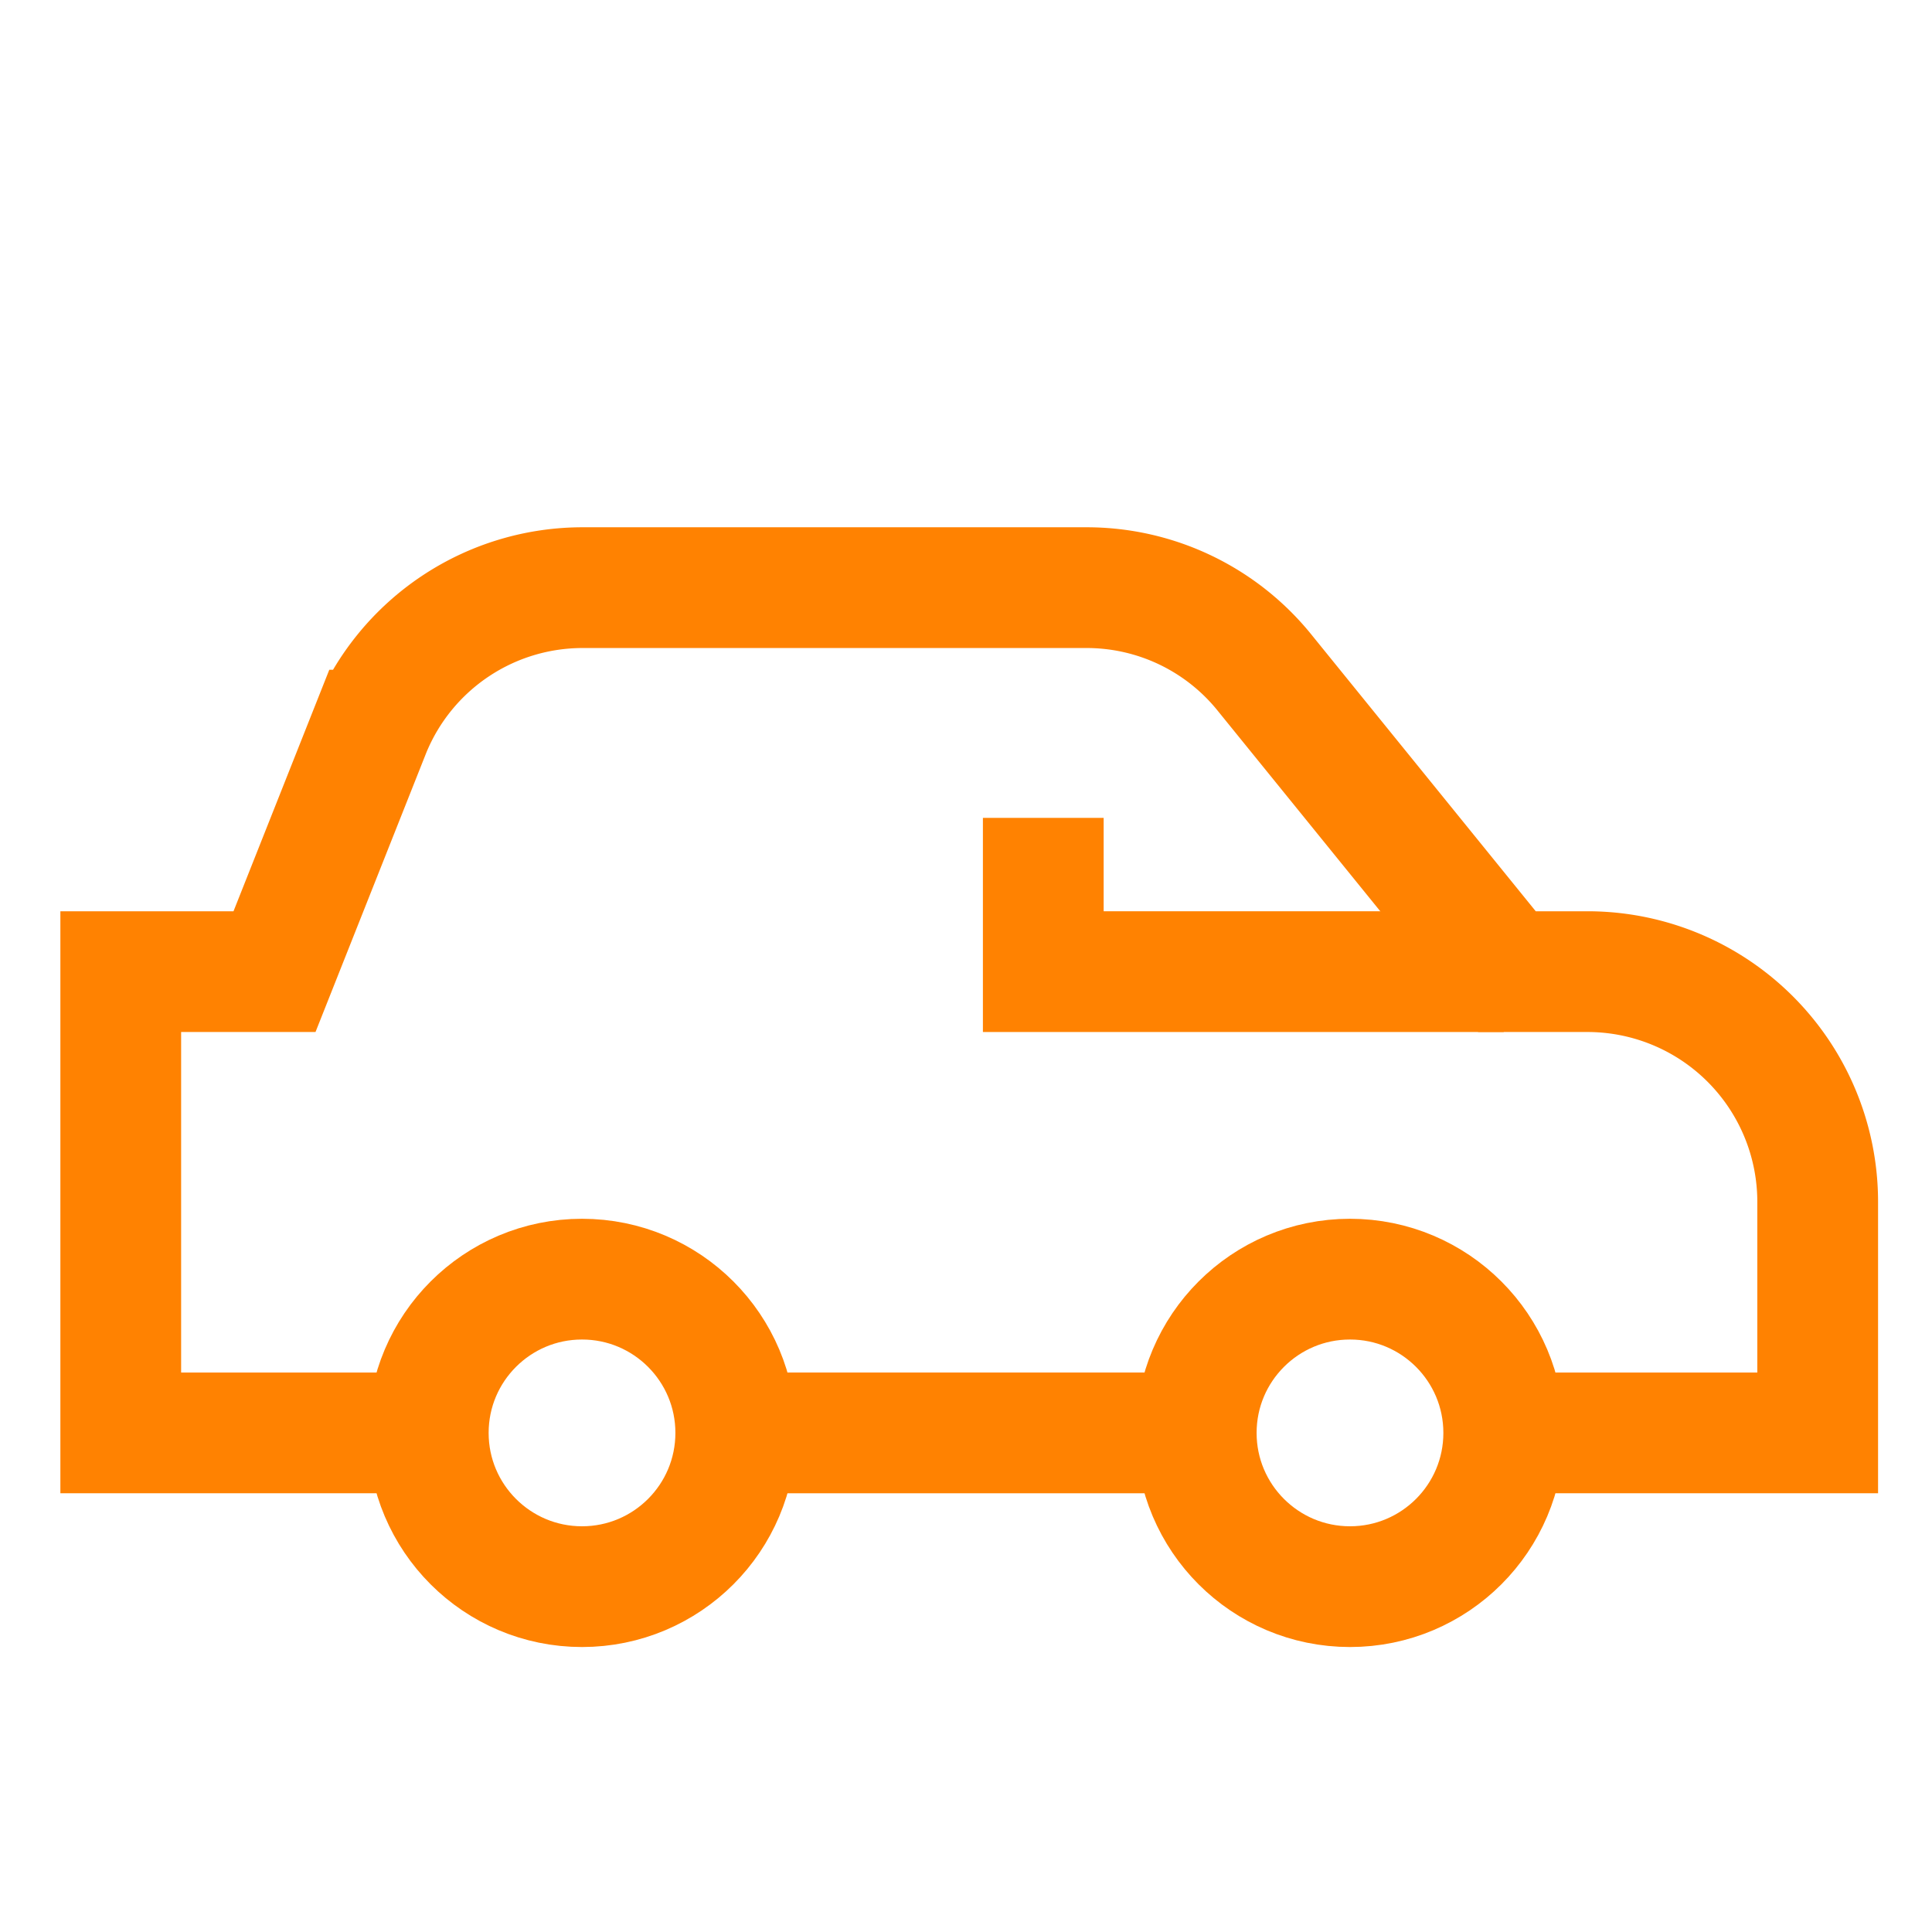<svg xmlns="http://www.w3.org/2000/svg" stroke-width="1.5" id="Layer_1" data-name="Layer 1" viewBox="0 0 24 24"><defs><style>.cls-adwflhajwfm6ewy4go6j32-1{fill:none;stroke:#FF8201FF;stroke-miterlimit:10;;}</style></defs><circle class="cls-adwflhajwfm6ewy4go6j32-1" cx="7.23" cy="17.8" r="1.91"></circle><circle class="cls-adwflhajwfm6ewy4go6j32-1" cx="16.77" cy="17.8" r="1.91"></circle><line class="cls-adwflhajwfm6ewy4go6j32-1" x1="14.86" y1="17.8" x2="9.14" y2="17.8"></line><path class="cls-adwflhajwfm6ewy4go6j32-1" d="M5.32 17.8H1.5v-5.73h1.91l1.19-3A2.85 2.85 0 0 1 7.26 7.3h6.23a2.84 2.84 0 0 1 2.23 1.07l3 3.7h1a2.86 2.86 0 0 1 2.86 2.86v2.87h-3.9"></path><polyline class="cls-adwflhajwfm6ewy4go6j32-1" points="12.96 10.16 12.96 12.07 18.68 12.07"></polyline></svg>